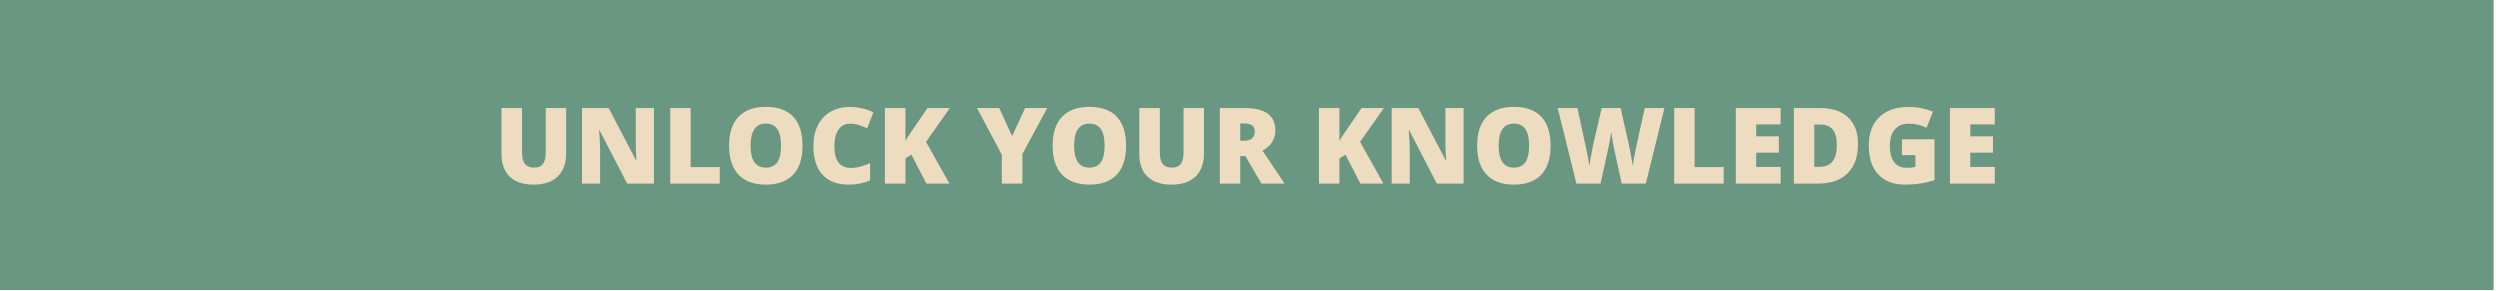 <svg width="378" height="44" viewBox="0 0 378 44" fill="none" xmlns="http://www.w3.org/2000/svg">
<rect width="377.029" height="43.859" fill="#699781"/>
<path d="M85.601 16.335V23.21C85.601 24.705 85.176 25.864 84.328 26.687C83.484 27.505 82.265 27.914 80.671 27.914C79.114 27.914 77.916 27.515 77.078 26.718C76.244 25.921 75.828 24.776 75.828 23.281V16.335H78.929V23.039C78.929 23.846 79.08 24.432 79.382 24.796C79.684 25.161 80.13 25.343 80.718 25.343C81.348 25.343 81.804 25.164 82.085 24.804C82.372 24.44 82.515 23.846 82.515 23.023V16.335H85.601ZM98.874 27.757H94.828L90.656 19.71H90.585C90.684 20.976 90.734 21.942 90.734 22.609V27.757H87.999V16.335H92.031L96.187 24.273H96.234C96.161 23.122 96.124 22.197 96.124 21.5V16.335H98.874V27.757ZM101.343 27.757V16.335H104.429V25.265H108.827V27.757H101.343ZM121.343 22.031C121.343 23.953 120.872 25.414 119.929 26.414C118.986 27.414 117.606 27.914 115.788 27.914C113.997 27.914 112.622 27.411 111.663 26.406C110.71 25.401 110.234 23.937 110.234 22.015C110.234 20.114 110.708 18.664 111.656 17.664C112.609 16.658 113.992 16.156 115.804 16.156C117.622 16.156 118.999 16.653 119.937 17.648C120.874 18.643 121.343 20.104 121.343 22.031ZM113.484 22.031C113.484 24.239 114.252 25.343 115.788 25.343C116.57 25.343 117.148 25.075 117.523 24.539C117.903 24.002 118.093 23.166 118.093 22.031C118.093 20.89 117.9 20.049 117.515 19.507C117.135 18.96 116.564 18.687 115.804 18.687C114.257 18.687 113.484 19.802 113.484 22.031ZM128.492 18.703C127.757 18.703 127.184 19.005 126.773 19.609C126.361 20.208 126.156 21.036 126.156 22.093C126.156 24.291 126.992 25.39 128.663 25.39C129.169 25.39 129.658 25.32 130.132 25.179C130.606 25.039 131.083 24.869 131.562 24.671V27.281C130.609 27.703 129.531 27.914 128.327 27.914C126.604 27.914 125.281 27.414 124.359 26.414C123.442 25.414 122.984 23.968 122.984 22.078C122.984 20.895 123.205 19.856 123.648 18.96C124.096 18.065 124.736 17.377 125.57 16.898C126.408 16.414 127.393 16.171 128.523 16.171C129.757 16.171 130.937 16.44 132.062 16.976L131.117 19.406C130.695 19.208 130.273 19.041 129.851 18.906C129.429 18.77 128.976 18.703 128.492 18.703ZM143.554 27.757H140.07L137.812 23.39L136.898 23.937V27.757H133.796V16.335H136.898V21.296C137.054 20.989 137.369 20.502 137.843 19.835L140.242 16.335H143.617L140.015 21.453L143.554 27.757ZM153.031 20.57L154.999 16.335H158.343L154.585 23.296V27.757H151.476V23.39L147.718 16.335H151.077L153.031 20.57ZM170.265 22.031C170.265 23.953 169.794 25.414 168.851 26.414C167.908 27.414 166.528 27.914 164.71 27.914C162.919 27.914 161.544 27.411 160.585 26.406C159.632 25.401 159.156 23.937 159.156 22.015C159.156 20.114 159.63 18.664 160.577 17.664C161.531 16.658 162.913 16.156 164.726 16.156C166.544 16.156 167.921 16.653 168.859 17.648C169.796 18.643 170.265 20.104 170.265 22.031ZM162.406 22.031C162.406 24.239 163.174 25.343 164.71 25.343C165.492 25.343 166.07 25.075 166.445 24.539C166.825 24.002 167.015 23.166 167.015 22.031C167.015 20.89 166.822 20.049 166.437 19.507C166.057 18.96 165.486 18.687 164.726 18.687C163.179 18.687 162.406 19.802 162.406 22.031ZM182.038 16.335V23.21C182.038 24.705 181.614 25.864 180.765 26.687C179.921 27.505 178.702 27.914 177.109 27.914C175.551 27.914 174.354 27.515 173.515 26.718C172.682 25.921 172.265 24.776 172.265 23.281V16.335H175.367V23.039C175.367 23.846 175.518 24.432 175.82 24.796C176.122 25.161 176.567 25.343 177.156 25.343C177.786 25.343 178.242 25.164 178.523 24.804C178.809 24.44 178.952 23.846 178.952 23.023V16.335H182.038ZM187.523 23.601V27.757H184.437V16.335H188.179C191.283 16.335 192.835 17.46 192.835 19.71C192.835 21.033 192.189 22.057 190.898 22.781L194.226 27.757H190.726L188.304 23.601H187.523ZM187.523 21.281H188.101C189.179 21.281 189.718 20.804 189.718 19.851C189.718 19.065 189.189 18.671 188.132 18.671H187.523V21.281ZM209.179 27.757H205.695L203.437 23.39L202.523 23.937V27.757H199.421V16.335H202.523V21.296C202.679 20.989 202.994 20.502 203.468 19.835L205.867 16.335H209.242L205.64 21.453L209.179 27.757ZM221.296 27.757H217.249L213.077 19.71H213.007C213.106 20.976 213.156 21.942 213.156 22.609V27.757H210.421V16.335H214.452L218.609 24.273H218.656C218.583 23.122 218.546 22.197 218.546 21.5V16.335H221.296V27.757ZM234.452 22.031C234.452 23.953 233.981 25.414 233.038 26.414C232.096 27.414 230.715 27.914 228.898 27.914C227.106 27.914 225.731 27.411 224.773 26.406C223.82 25.401 223.343 23.937 223.343 22.015C223.343 20.114 223.817 18.664 224.765 17.664C225.718 16.658 227.101 16.156 228.913 16.156C230.731 16.156 232.109 16.653 233.046 17.648C233.984 18.643 234.452 20.104 234.452 22.031ZM226.593 22.031C226.593 24.239 227.361 25.343 228.898 25.343C229.679 25.343 230.257 25.075 230.632 24.539C231.012 24.002 231.202 23.166 231.202 22.031C231.202 20.89 231.01 20.049 230.624 19.507C230.244 18.96 229.674 18.687 228.913 18.687C227.367 18.687 226.593 19.802 226.593 22.031ZM248.851 27.757H245.202L244.109 22.781C244.057 22.572 243.973 22.158 243.859 21.539C243.749 20.919 243.669 20.401 243.617 19.984C243.575 20.322 243.507 20.744 243.413 21.25C243.32 21.75 243.226 22.21 243.132 22.632C243.044 23.054 242.666 24.762 241.999 27.757H238.351L235.523 16.335H238.499L239.742 22.062C240.023 23.328 240.215 24.335 240.32 25.085C240.387 24.554 240.507 23.833 240.679 22.921C240.856 22.01 241.02 21.255 241.171 20.656L242.179 16.335H245.038L246.015 20.656C246.182 21.349 246.351 22.148 246.523 23.054C246.695 23.96 246.809 24.637 246.867 25.085C246.934 24.507 247.119 23.505 247.421 22.078L248.687 16.335H251.663L248.851 27.757ZM253.14 27.757V16.335H256.226V25.265H260.624V27.757H253.14ZM269.234 27.757H262.452V16.335H269.234V18.812H265.538V20.609H268.96V23.085H265.538V25.242H269.234V27.757ZM280.929 21.804C280.929 23.71 280.403 25.179 279.351 26.21C278.304 27.242 276.83 27.757 274.929 27.757H271.234V16.335H275.187C277.02 16.335 278.434 16.804 279.429 17.742C280.429 18.679 280.929 20.033 280.929 21.804ZM277.726 21.914C277.726 20.867 277.518 20.091 277.101 19.585C276.689 19.08 276.062 18.828 275.218 18.828H274.32V25.226H275.007C275.945 25.226 276.632 24.955 277.07 24.414C277.507 23.867 277.726 23.033 277.726 21.914ZM287.57 21.07H292.499V27.226C291.161 27.684 289.689 27.914 288.085 27.914C286.325 27.914 284.963 27.403 283.999 26.382C283.041 25.361 282.562 23.906 282.562 22.015C282.562 20.171 283.088 18.736 284.14 17.71C285.192 16.684 286.666 16.171 288.562 16.171C289.281 16.171 289.958 16.239 290.593 16.375C291.234 16.51 291.791 16.682 292.265 16.89L291.288 19.312C290.465 18.906 289.562 18.703 288.577 18.703C287.676 18.703 286.978 18.997 286.484 19.585C285.994 20.169 285.749 21.005 285.749 22.093C285.749 23.161 285.971 23.976 286.413 24.539C286.861 25.096 287.505 25.375 288.343 25.375C288.801 25.375 289.223 25.33 289.609 25.242V23.453H287.57V21.07ZM301.609 27.757H294.827V16.335H301.609V18.812H297.913V20.609H301.335V23.085H297.913V25.242H301.609V27.757Z" fill="#EDDCC0"/>
</svg>
